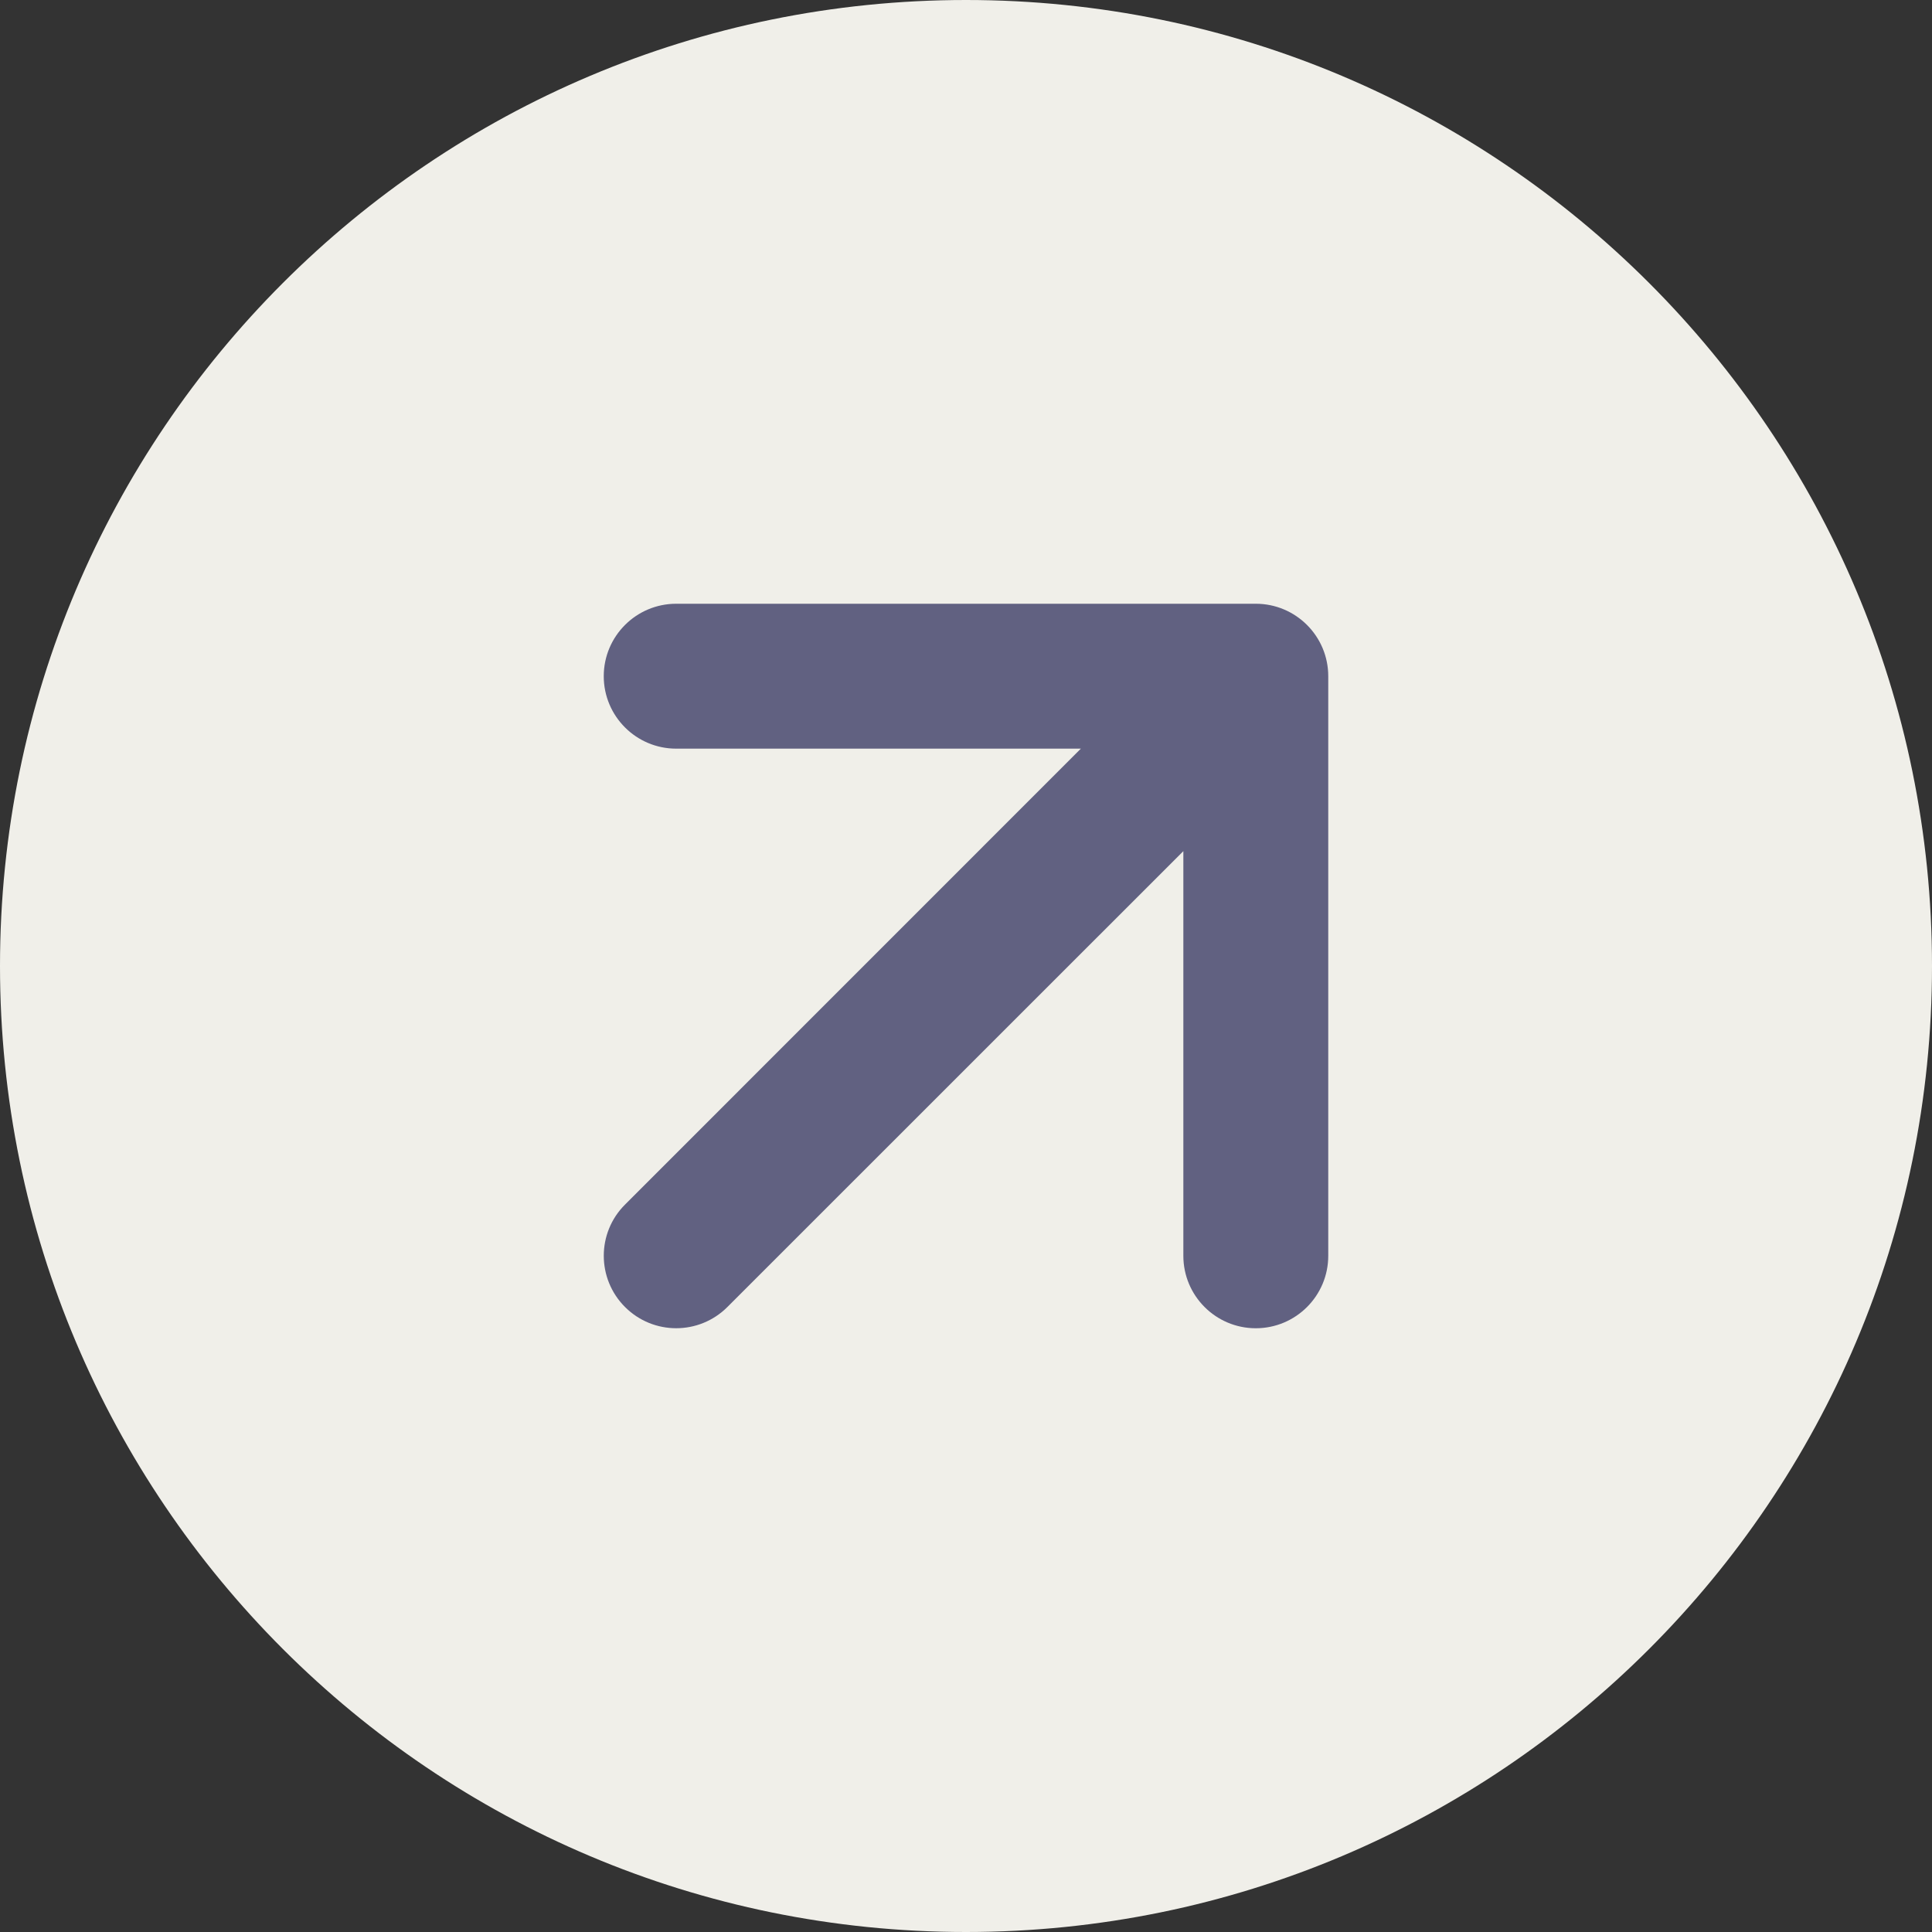 <?xml version="1.0" encoding="UTF-8"?> <svg xmlns="http://www.w3.org/2000/svg" width="20" height="20" viewBox="0 0 20 20" fill="none"><rect x="0" y="0" width="20" height="20" fill="#333333" stroke="none"/><path d="M20 10C20 4.477 15.523 0 10 0C4.477 0 0 4.477 0 10C0 15.523 4.477 20 10 20C15.523 20 20 15.523 20 10Z" fill="#F0EFE9"></path><path fill-rule="evenodd" clip-rule="evenodd" d="M13 6.25C13.414 6.25 13.75 6.586 13.75 7V13C13.75 13.414 13.414 13.75 13 13.75C12.586 13.75 12.25 13.414 12.25 13L12.25 8.811L7.53 13.53C7.237 13.823 6.763 13.823 6.47 13.53C6.177 13.237 6.177 12.762 6.47 12.47L11.189 7.75L7 7.75C6.586 7.75 6.25 7.414 6.25 7C6.25 6.586 6.586 6.25 7 6.25H13Z" fill="#616181"></path></svg> 